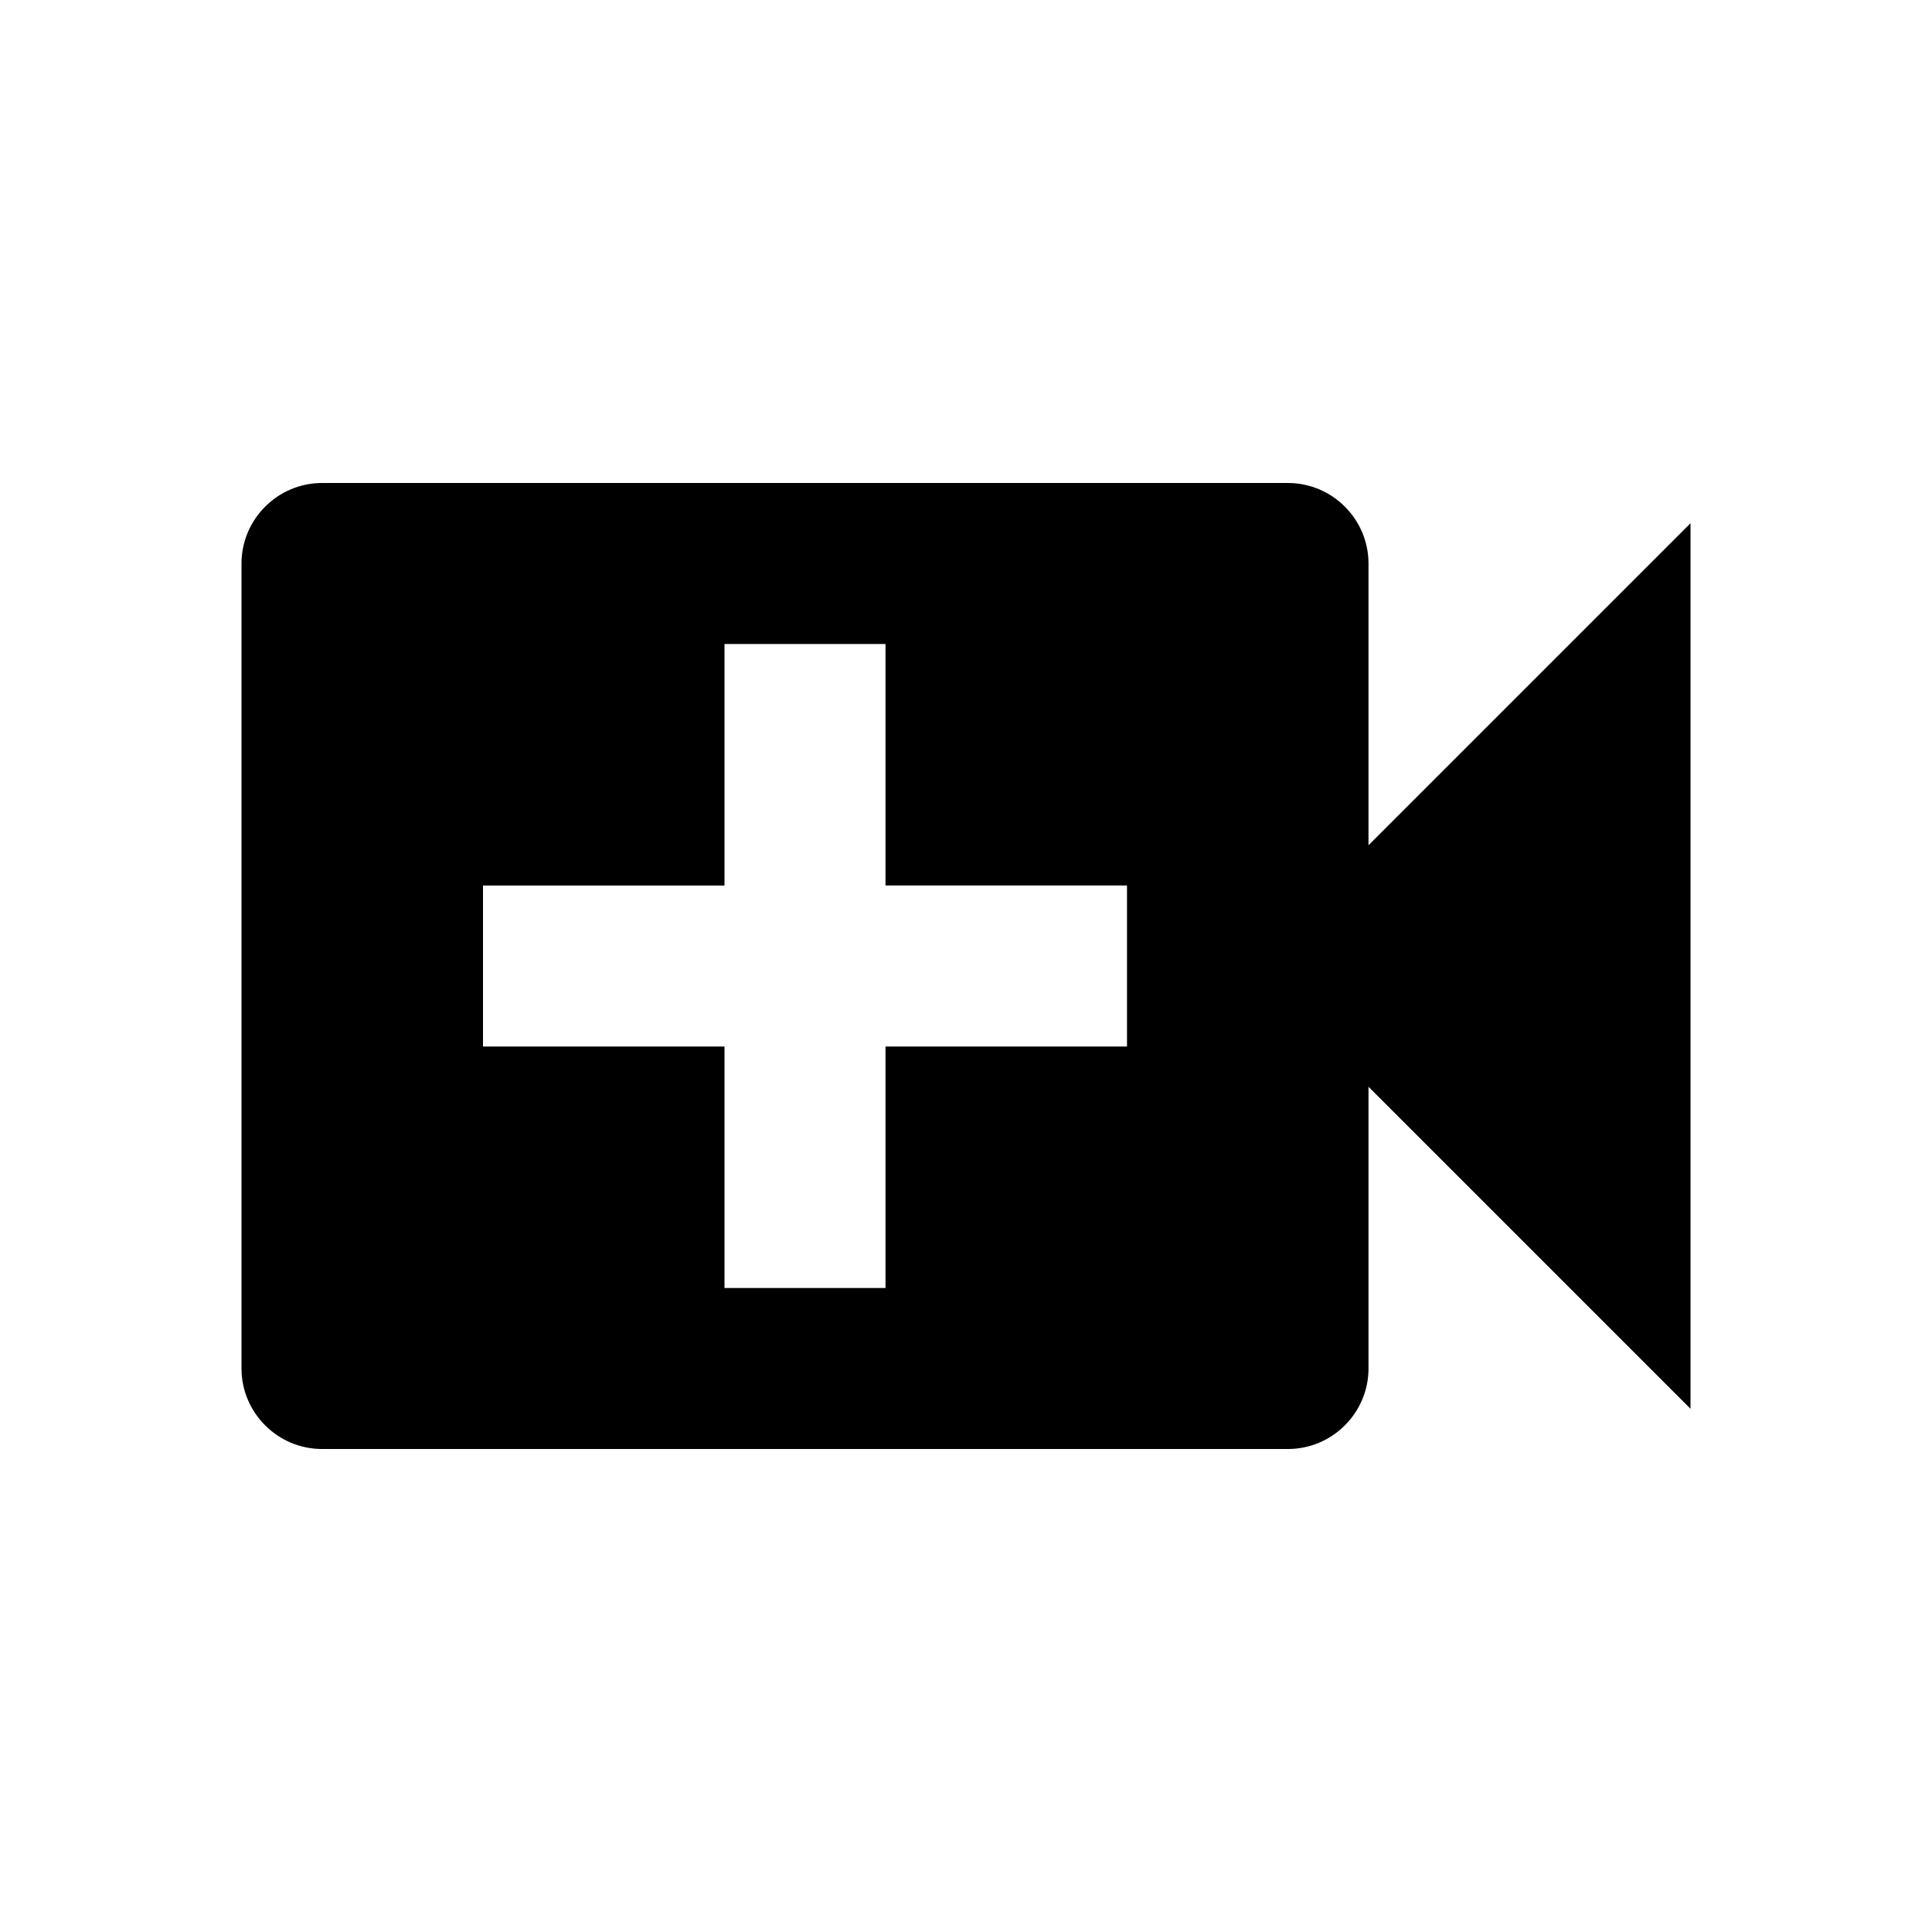 <svg xmlns="http://www.w3.org/2000/svg" viewBox="0 0 24 24" fill="currentColor"><path d="M17 10.5V7c0-.55-.45-1-1-1H4c-.55 0-1 .45-1 1v10c0 .55.45 1 1 1h12c.55 0 1-.45 1-1v-3.5l4 4v-11l-4 4zM14 13h-3v3H9v-3H6v-2h3V8h2v3h3v2z"/></svg>